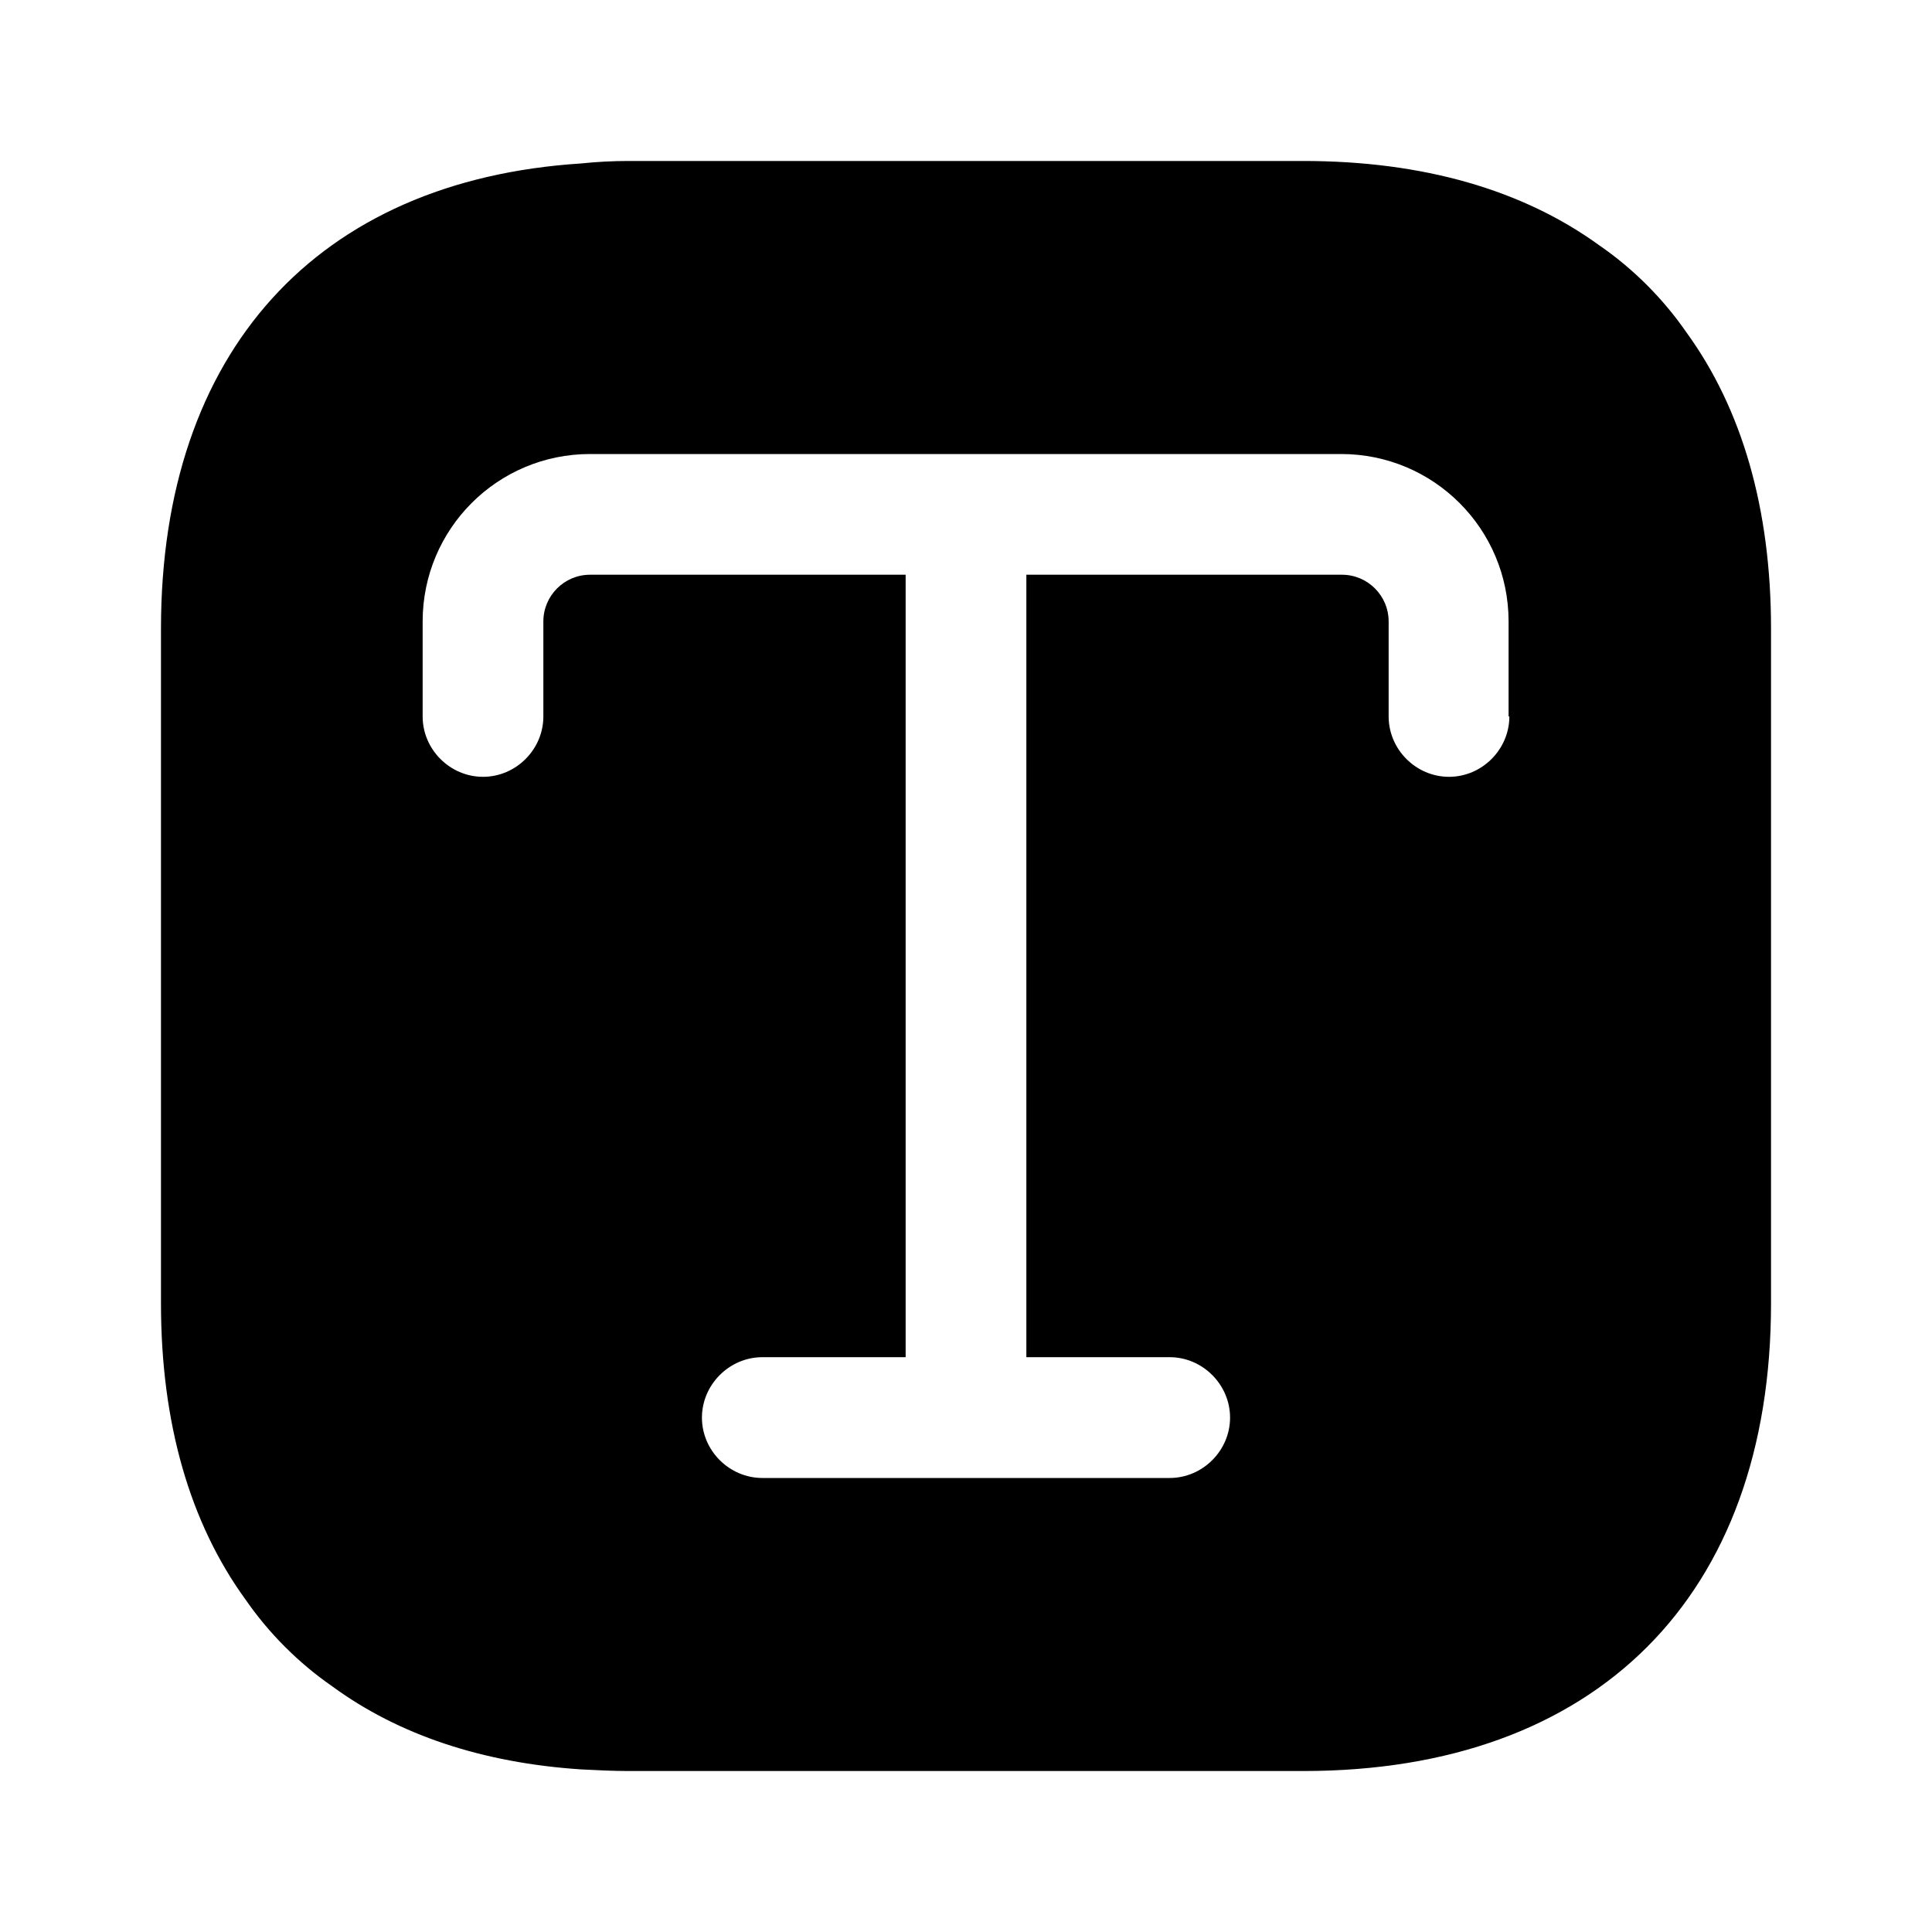 <svg width="25" height="25" viewBox="0 0 25 25" fill="none" xmlns="http://www.w3.org/2000/svg">
<path d="M21.823 4.302C21.521 3.865 21.136 3.479 20.698 3.177C19.708 2.458 18.417 2.083 16.865 2.083H8.135C7.927 2.083 7.719 2.094 7.521 2.115C4.104 2.333 2.083 4.552 2.083 8.135V16.865C2.083 18.417 2.458 19.708 3.177 20.698C3.479 21.135 3.865 21.521 4.302 21.823C5.156 22.448 6.24 22.812 7.521 22.896C7.719 22.906 7.927 22.917 8.135 22.917H16.865C20.656 22.917 22.917 20.656 22.917 16.865V8.135C22.917 6.583 22.542 5.292 21.823 4.302ZM19.531 9.271C19.531 9.698 19.177 10.052 18.75 10.052C18.323 10.052 17.969 9.698 17.969 9.271V8.042C17.969 7.708 17.698 7.437 17.365 7.437H13.281V17.562H15.136C15.562 17.562 15.917 17.917 15.917 18.344C15.917 18.771 15.562 19.125 15.136 19.125H9.865C9.438 19.125 9.083 18.771 9.083 18.344C9.083 17.917 9.438 17.562 9.865 17.562H11.719V7.437H7.635C7.302 7.437 7.031 7.708 7.031 8.042V9.271C7.031 9.698 6.677 10.052 6.25 10.052C5.823 10.052 5.469 9.698 5.469 9.271V8.042C5.469 6.844 6.438 5.875 7.635 5.875H17.354C18.552 5.875 19.521 6.844 19.521 8.042V9.271H19.531Z" fill="black"/>
</svg>
